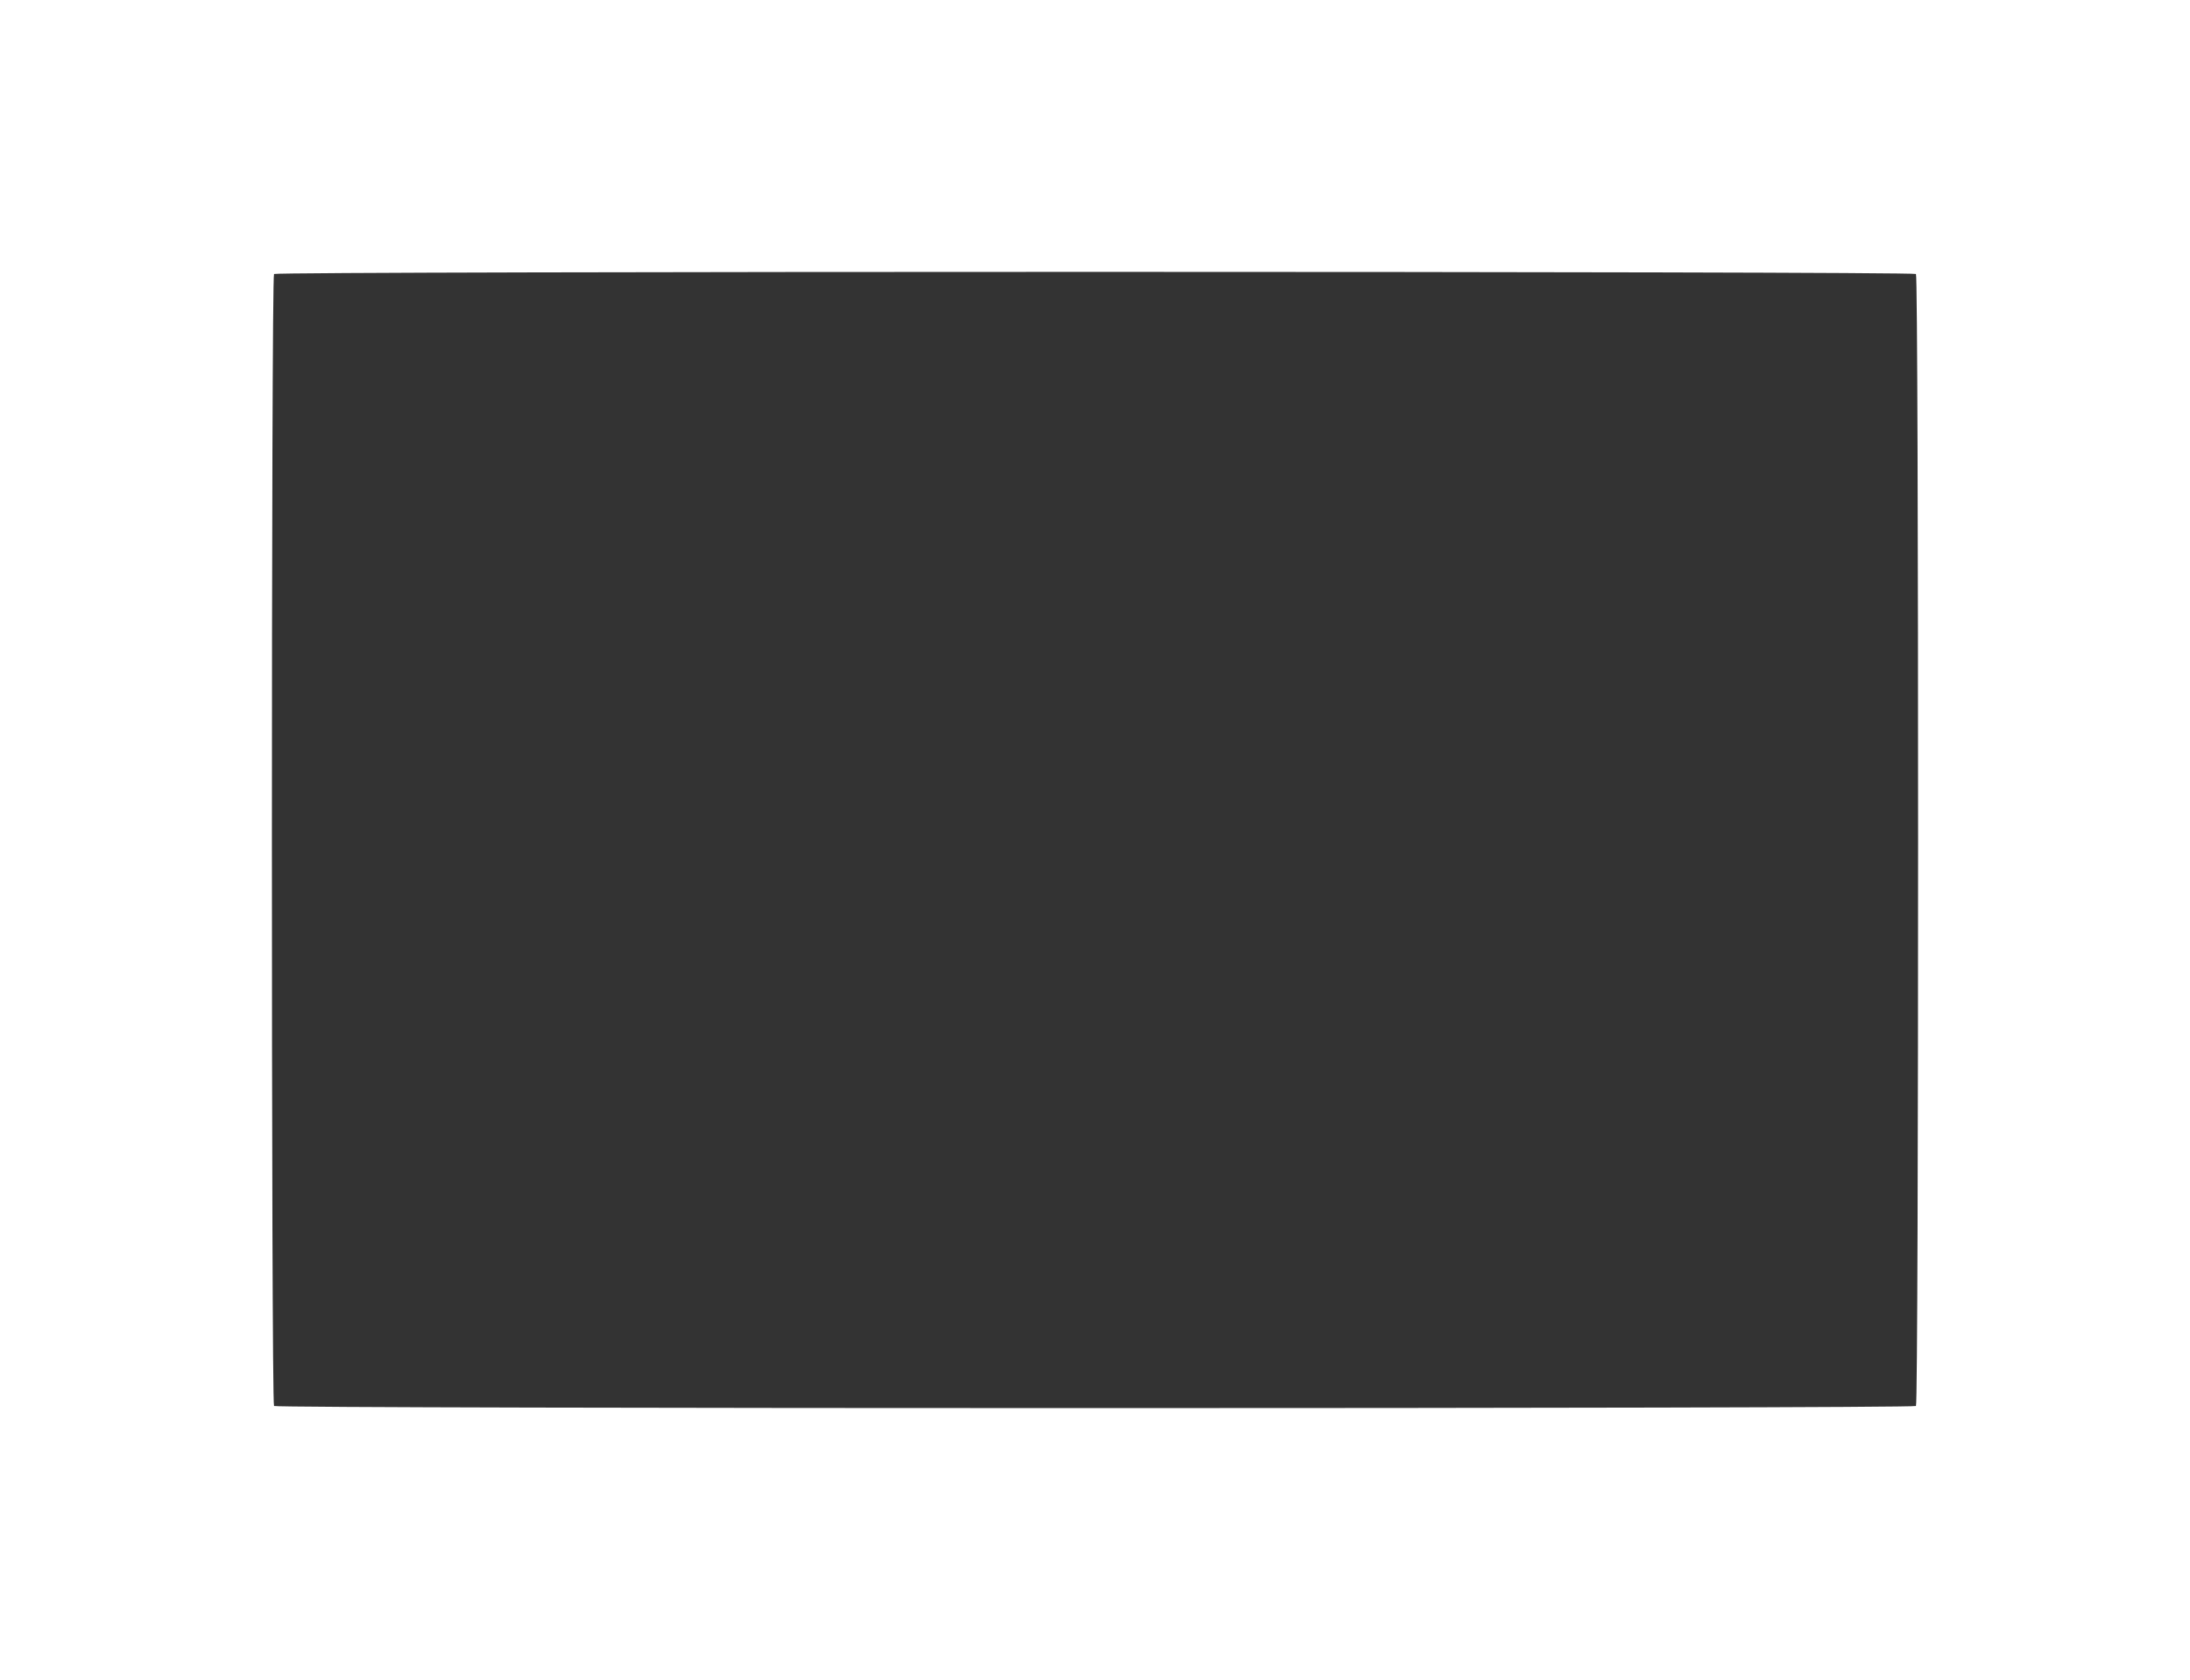 <?xml version="1.0" standalone="no"?>
<!DOCTYPE svg PUBLIC "-//W3C//DTD SVG 20010904//EN"
 "http://www.w3.org/TR/2001/REC-SVG-20010904/DTD/svg10.dtd">
<svg version="1.0" xmlns="http://www.w3.org/2000/svg"
 width="1280pt" height="982pt" viewBox="0 0 1280 982"
 preserveAspectRatio="xMidYMid meet">
<rect x="0" y="0" width="1280" height="982" fill="#333333" stroke="none"/>
<g transform="translate(0,982) scale(0.1,-0.1)"
fill="#ffffff" stroke="none">
<path d="M0 4910 l0 -4910 6400 0 6400 0 0 4910 0 4910 -6400 0 -6400 0 0
-4910z m11198 3308 c17 -17 17 -6599 0 -6616 -17 -17 -9579 -17 -9596 0 -17
17 -17 6599 0 6616 17 17 9579 17 9596 0z"/>
</g>
</svg>
